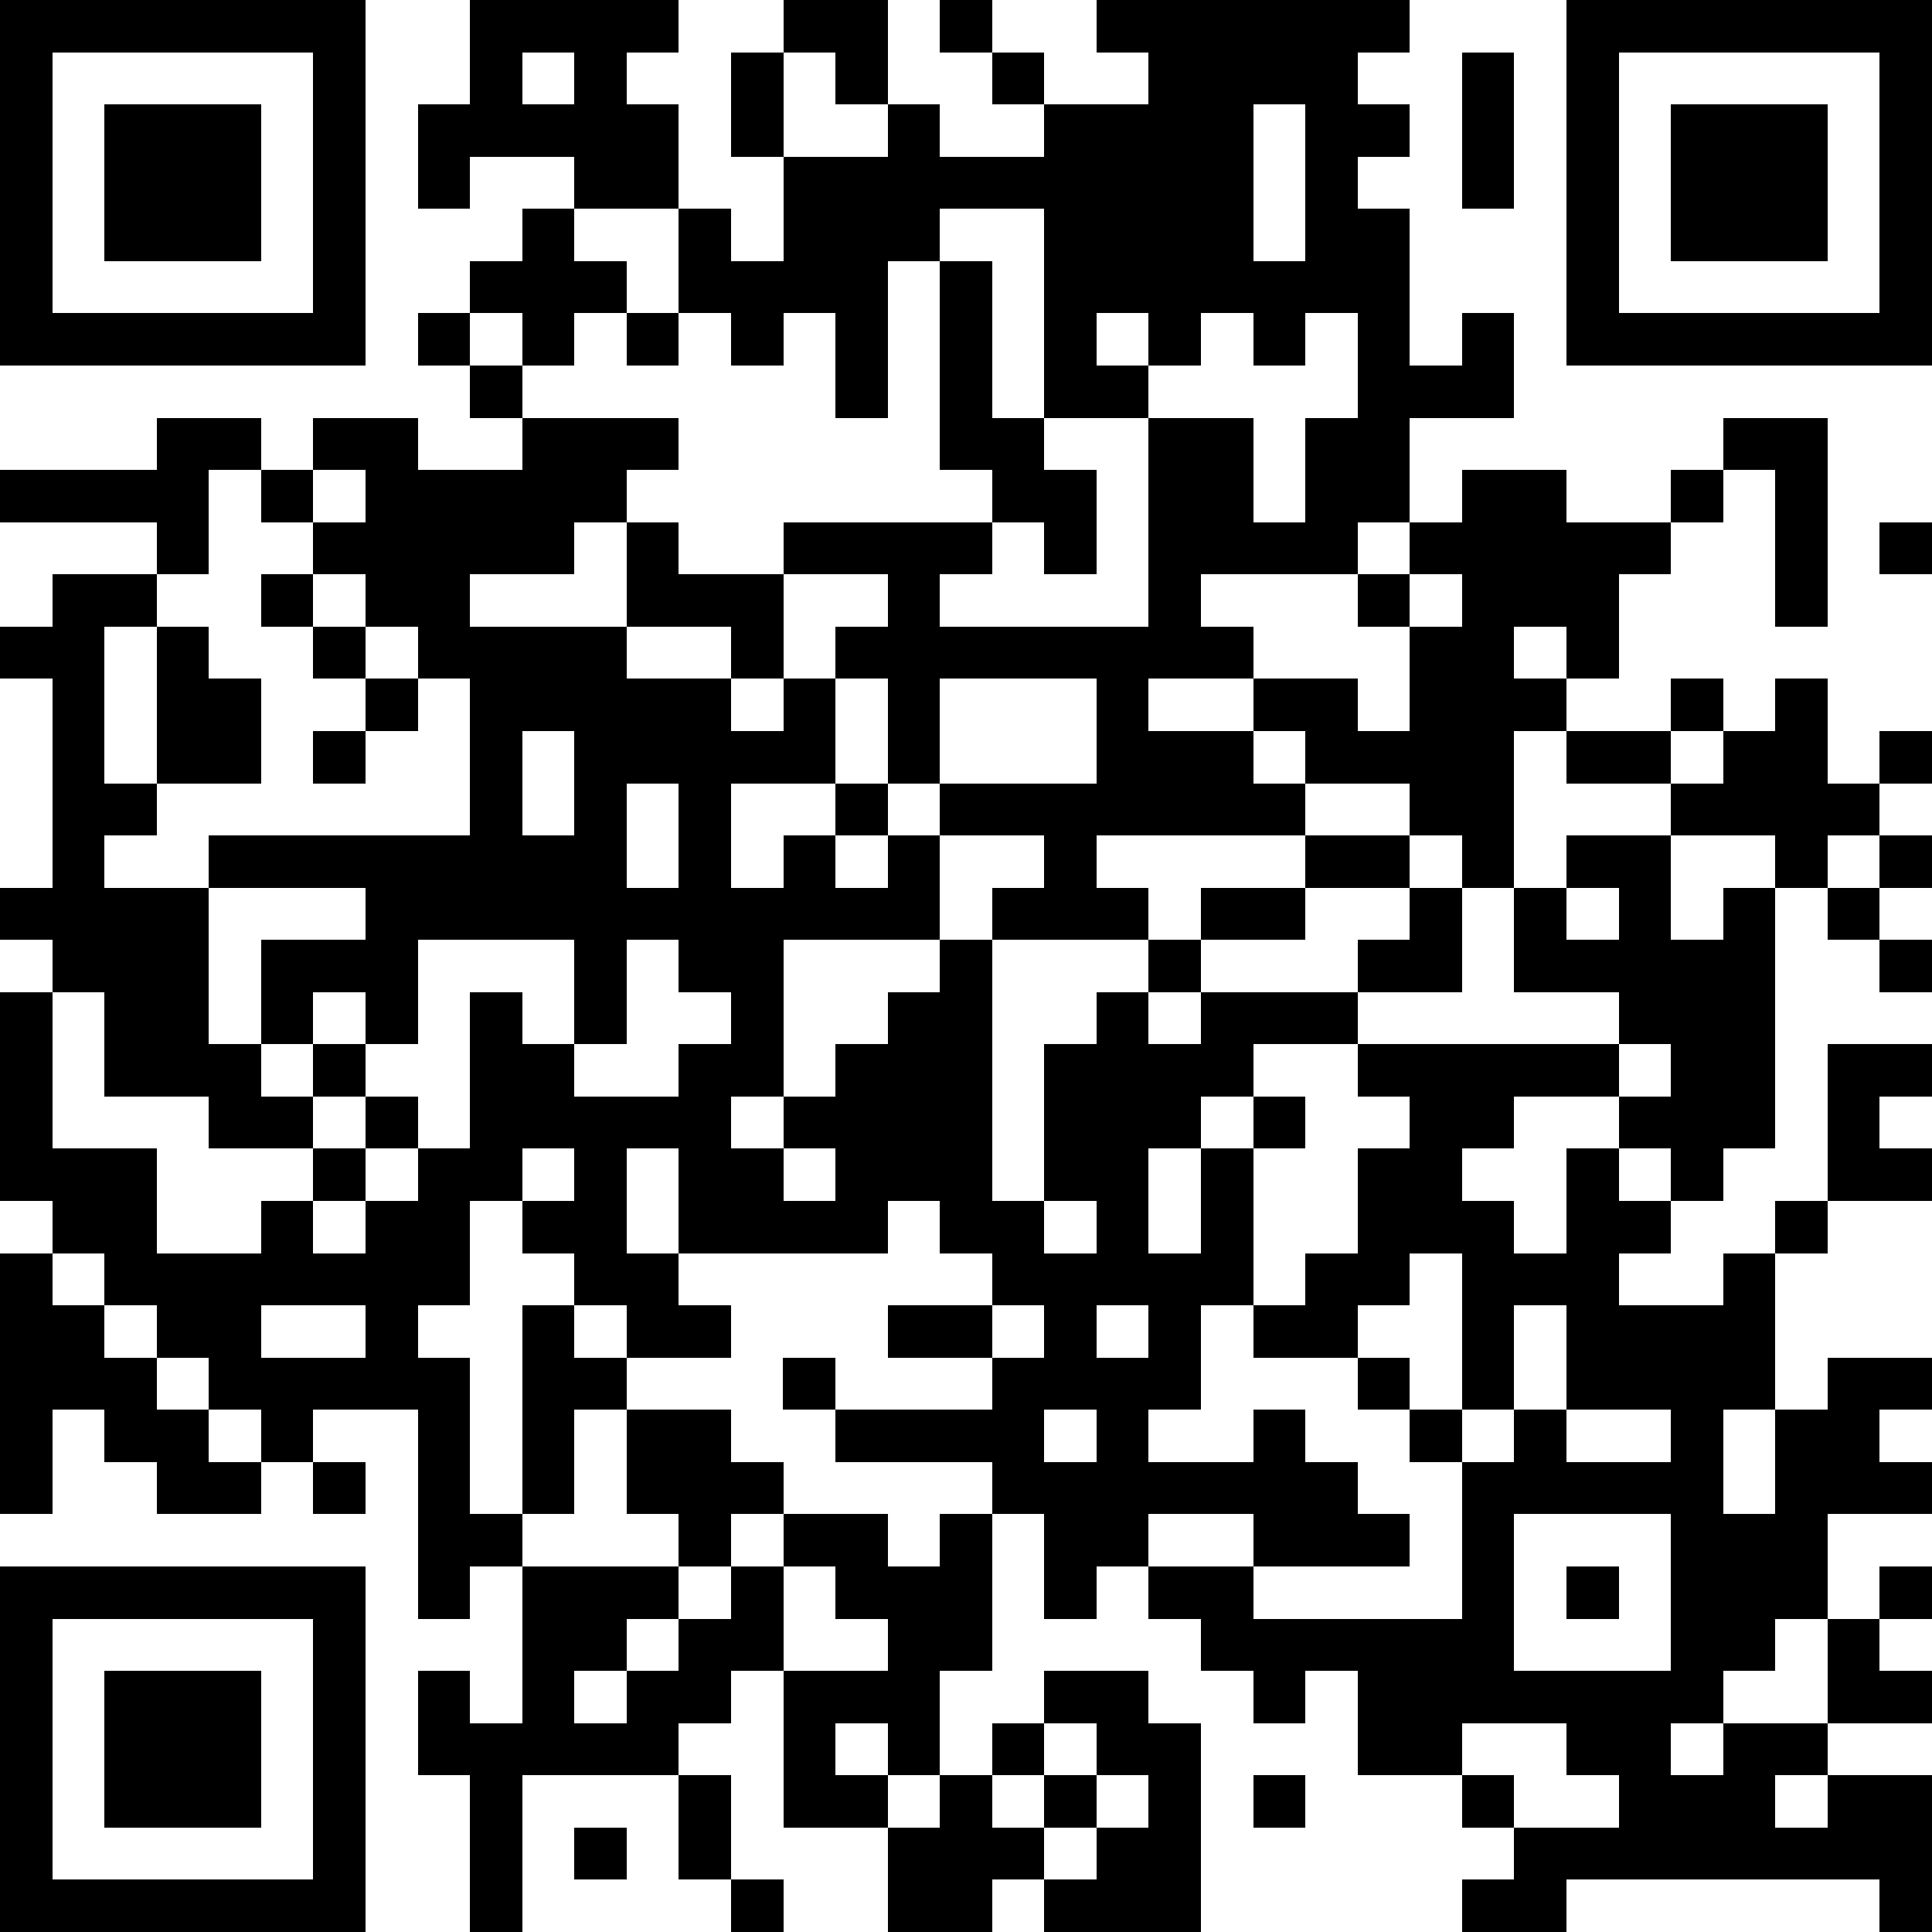 <?xml version="1.0" standalone="yes"?><svg version="1.1" xmlns="http://www.w3.org/2000/svg" xmlns:xlink="http://www.w3.org/1999/xlink" xmlns:ev="http://www.w3.org/2001/xml-events" width="407" height="407" shape-rendering="crispEdges"><path d="M0 0h7v7h-7zM9 0h4v1h-1v1h1v2h-2v-1h-2v1h-1v-2h1zM15 0h2v2h-1v-1h-1zM18 0h1v1h-1zM21 0h6v1h-1v1h1v1h-1v1h1v3h1v-1h1v2h-2v2h-1v1h-3v1h1v1h-2v1h2v-1h2v1h1v-2h-1v-1h1v-1h1v-1h2v1h2v-1h1v-1h2v4h-1v-3h-1v1h-1v1h-1v2h-1v-1h-1v1h1v1h-1v3h-1v-1h-1v-1h-2v-1h-1v1h1v1h-4v1h1v1h-3v-1h1v-1h-2v-1h-1v-2h-1v-1h1v-1h-2v-1h4v-1h-1v-4h-1v3h-1v-2h-1v1h-1v-1h-1v-2h1v1h1v-2h-1v-2h1v2h2v-1h1v1h2v-1h-1v-1h1v1h2v-1h-1zM30 0h7v7h-7zM1 1v5h5v-5zM10 1v1h1v-1zM28 1h1v3h-1zM31 1v5h5v-5zM2 2h3v3h-3zM24 2v3h1v-3zM32 2h3v3h-3zM10 4h1v1h1v1h-1v1h-1v-1h-1v-1h1zM18 4v1h1v3h1v-4zM8 6h1v1h-1zM12 6h1v1h-1zM21 6v1h1v-1zM23 6v1h-1v1h-2v1h1v2h-1v-1h-1v1h-1v1h4v-4h2v2h1v-2h1v-2h-1v1h-1v-1zM9 7h1v1h-1zM3 8h2v1h-1v2h-1v-1h-3v-1h3zM6 8h2v1h2v-1h3v1h-1v1h-1v1h-2v1h3v-2h1v1h2v2h-1v-1h-2v1h2v1h1v-1h1v2h-2v2h1v-1h1v-1h1v1h-1v1h1v-1h1v2h-3v3h-1v1h1v-1h1v-1h1v-1h1v-1h1v5h1v-3h1v-1h1v-1h1v-1h2v-1h2v1h-2v1h-2v1h-1v1h1v-1h3v-1h1v-1h1v2h-2v1h-2v1h-1v1h-1v2h1v-2h1v-1h1v1h-1v3h-1v2h-1v1h2v-1h1v1h1v1h1v1h-3v-1h-2v1h-1v1h-1v-2h-1v-1h-3v-1h-1v-1h1v1h3v-1h-2v-1h2v-1h-1v-1h-1v1h-4v-2h-1v2h1v1h1v1h-2v-1h-1v-1h-1v-1h-1v2h-1v1h1v3h1v-4h1v1h1v1h-1v2h-1v1h-1v1h-1v-4h-2v1h-1v-1h-1v-1h-1v-1h-1v-1h-1v-1h-1v-4h1v-1h-1v-1h1v-4h-1v-1h1v-1h2v1h-1v3h1v-3h1v1h1v2h-2v1h-1v1h2v-1h5v-3h-1v-1h-1v-1h-1v-1h-1v-1h1zM6 9v1h1v-1zM36 10h1v1h-1zM5 11h1v1h-1zM27 11v1h1v-1zM6 12h1v1h-1zM7 13h1v1h-1zM18 13v2h3v-2zM32 13h1v1h-1zM34 13h1v2h1v-1h1v1h-1v1h-1v1h-1v-1h-2v-1h-2v-1h2v1h1v-1h1zM6 14h1v1h-1zM10 14v2h1v-2zM12 15v2h1v-2zM30 16h2v2h1v-1h1v5h-1v1h-1v-1h-1v-1h-2v1h-1v1h1v1h1v-2h1v1h1v1h-1v1h2v-1h1v-1h1v-3h2v1h-1v1h1v1h-2v1h-1v3h-1v2h1v-2h1v-1h2v1h-1v1h1v1h-2v2h-1v1h-1v1h-1v1h1v-1h2v-2h1v-1h1v1h-1v1h1v1h-2v1h-1v1h1v-1h2v3h-1v-1h-6v1h-2v-1h1v-1h-1v-1h-2v-2h-1v1h-1v-1h-1v-1h-1v-1h2v1h4v-3h-1v-1h-1v-1h-2v-1h1v-1h1v-2h1v-1h-1v-1h5v-1h-2v-2h1zM36 16h1v1h-1zM4 17v3h1v-2h2v-1zM30 17v1h1v-1zM35 17h1v1h-1zM8 18v2h-1v-1h-1v1h-1v1h1v-1h1v1h-1v1h-2v-1h-2v-2h-1v3h2v2h2v-1h1v-1h1v-1h1v1h-1v1h-1v1h1v-1h1v-1h1v-3h1v1h1v-2zM12 18v2h-1v1h2v-1h1v-1h-1v-1zM36 18h1v1h-1zM31 20v1h1v-1zM10 22v1h1v-1zM15 22v1h1v-1zM20 23v1h1v-1zM0 24h1v1h1v1h1v1h1v1h1v1h-2v-1h-1v-1h-1v2h-1zM27 24v1h-1v1h1v1h1v-3zM5 25v1h2v-1zM19 25v1h1v-1zM21 25v1h1v-1zM29 25v2h-1v1h1v-1h1v-2zM12 27h2v1h1v1h-1v1h-1v-1h-1zM20 27v1h1v-1zM30 27v1h2v-1zM6 28h1v1h-1zM15 29h2v1h1v-1h1v3h-1v2h-1v-1h-1v1h1v1h-2v-3h-1v1h-1v1h-3v3h-1v-3h-1v-2h1v1h1v-3h3v1h-1v1h-1v1h1v-1h1v-1h1v-1h1zM29 29v3h3v-3zM0 30h7v7h-7zM15 30v2h2v-1h-1v-1zM30 30h1v1h-1zM1 31v5h5v-5zM2 32h3v3h-3zM20 32h2v1h1v4h-3v-1h-1v1h-2v-2h1v-1h1v-1h1zM20 33v1h-1v1h1v-1h1v-1zM28 33v1h1v1h2v-1h-1v-1zM13 34h1v2h-1zM21 34v1h-1v1h1v-1h1v-1zM24 34h1v1h-1zM11 35h1v1h-1zM14 36h1v1h-1z" style="fill:#000" transform="translate(0,0) scale(11)"/></svg>